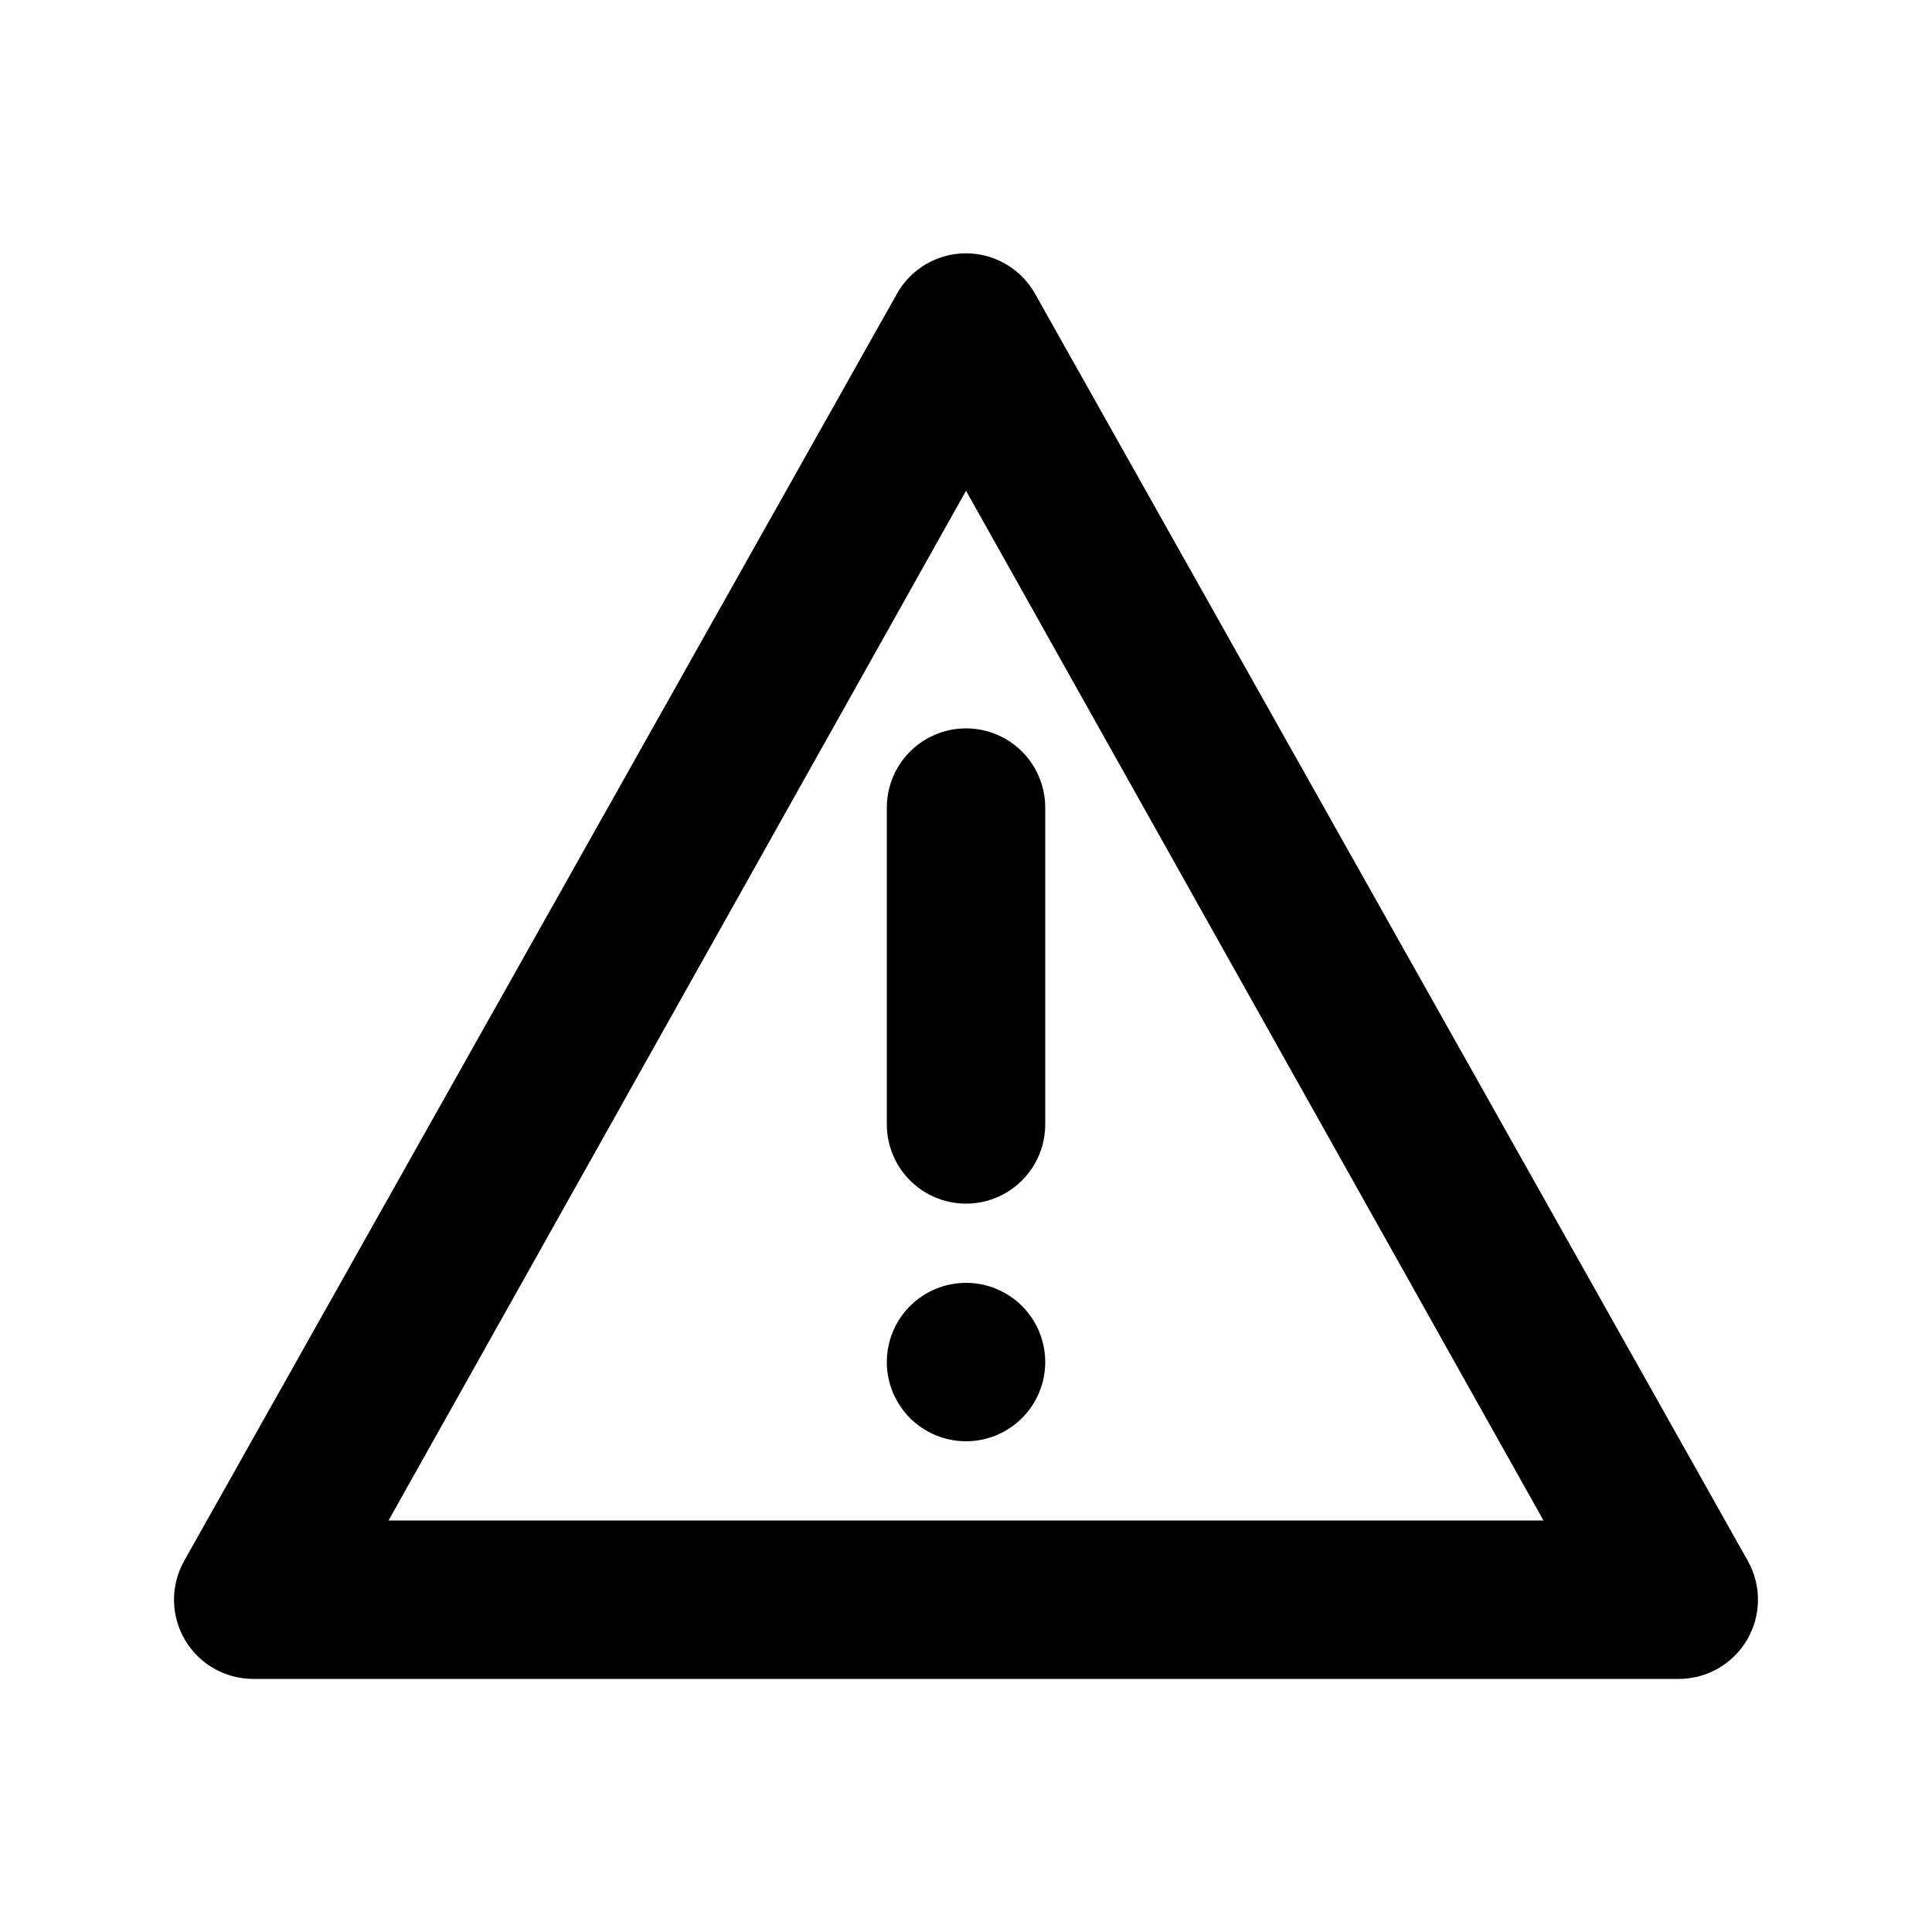 <?xml version="1.0" encoding="UTF-8"?>
<!-- Uploaded to: SVG Repo, www.svgrepo.com, Generator: SVG Repo Mixer Tools -->
<svg fill="#000000" width="800px" height="800px" version="1.1" viewBox="144 144 512 512" xmlns="http://www.w3.org/2000/svg">
 <path d="m588.93 588.93h-377.86c-7.449-0.012-14.336-3.973-18.094-10.406-3.754-6.434-3.82-14.375-0.168-20.871l188.93-335.87h-0.004c2.453-4.328 6.363-7.644 11.031-9.359 4.668-1.711 9.797-1.711 14.465 0 4.668 1.715 8.578 5.031 11.031 9.359l188.93 335.87c3.648 6.496 3.586 14.438-0.172 20.871-3.758 6.434-10.641 10.395-18.094 10.406zm-341.96-41.984h306.07l-153.03-272.89zm174.03-104.96v-83.969c0-7.5-4.004-14.43-10.496-18.18-6.496-3.75-14.5-3.75-20.992 0-6.496 3.75-10.496 10.68-10.496 18.18v83.969c0 7.496 4 14.43 10.496 18.18 6.492 3.75 14.496 3.75 20.992 0 6.492-3.75 10.496-10.684 10.496-18.18zm-20.992 41.984v-0.004c-5.57 0-10.91 2.215-14.844 6.148-3.938 3.938-6.148 9.277-6.148 14.844 0 5.57 2.211 10.91 6.148 14.844 3.934 3.938 9.273 6.148 14.844 6.148 5.566 0 10.906-2.211 14.844-6.148 3.934-3.934 6.148-9.273 6.148-14.844 0-5.566-2.215-10.906-6.148-14.844-3.938-3.934-9.277-6.148-14.844-6.148z"/>
</svg>